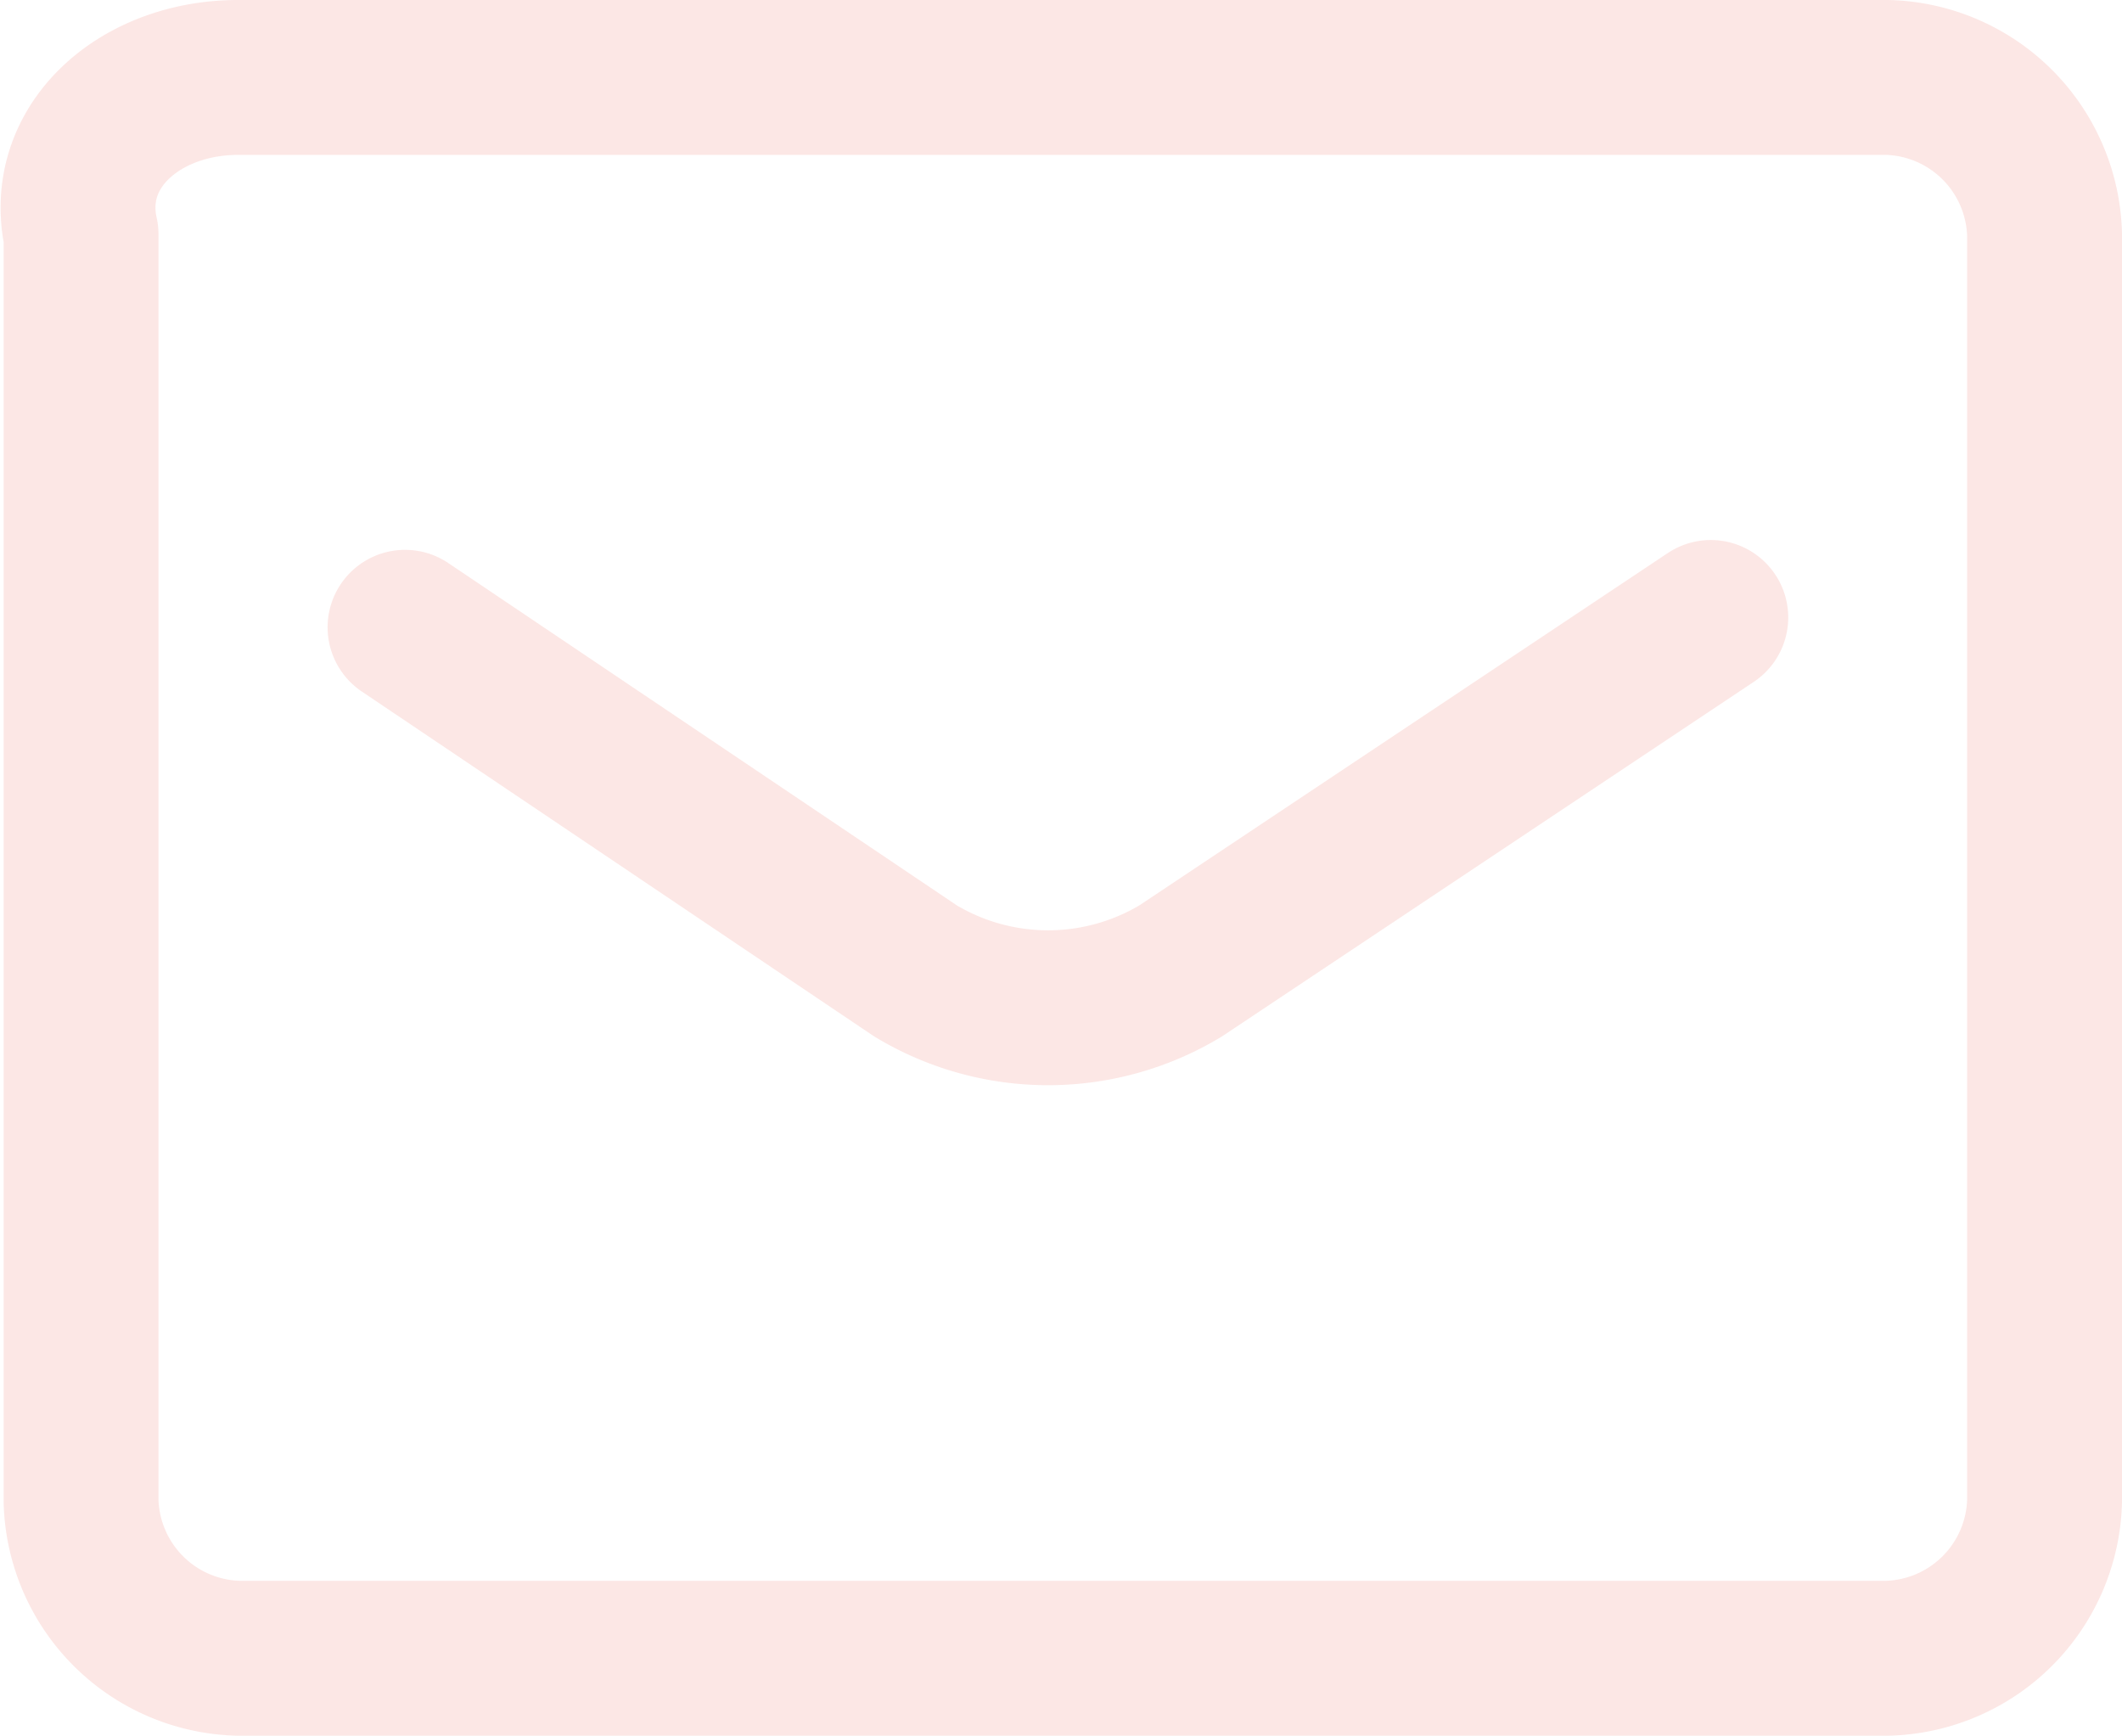 <svg xmlns="http://www.w3.org/2000/svg" width="95.914" height="78.444"><g data-name="グループ 77" fill="none" stroke="#f8c6c2" stroke-linecap="round" stroke-linejoin="round" stroke-width="7"><path data-name="パス 28" d="M10.764 3.5h74.55a7.3 7.3 0 0 1 7.1 7.1v57.244a7.3 7.3 0 0 1-7.1 7.1h-74.55a7.3 7.3 0 0 1-7.1-7.1V10.6c-.887-3.994 2.663-7.1 7.1-7.1Z" opacity=".424"/><path data-name="パス 29" d="m18.308 28.35 23.075 15.531a11.615 11.615 0 0 0 11.981 0l23.963-15.975" opacity=".424"/></g></svg>